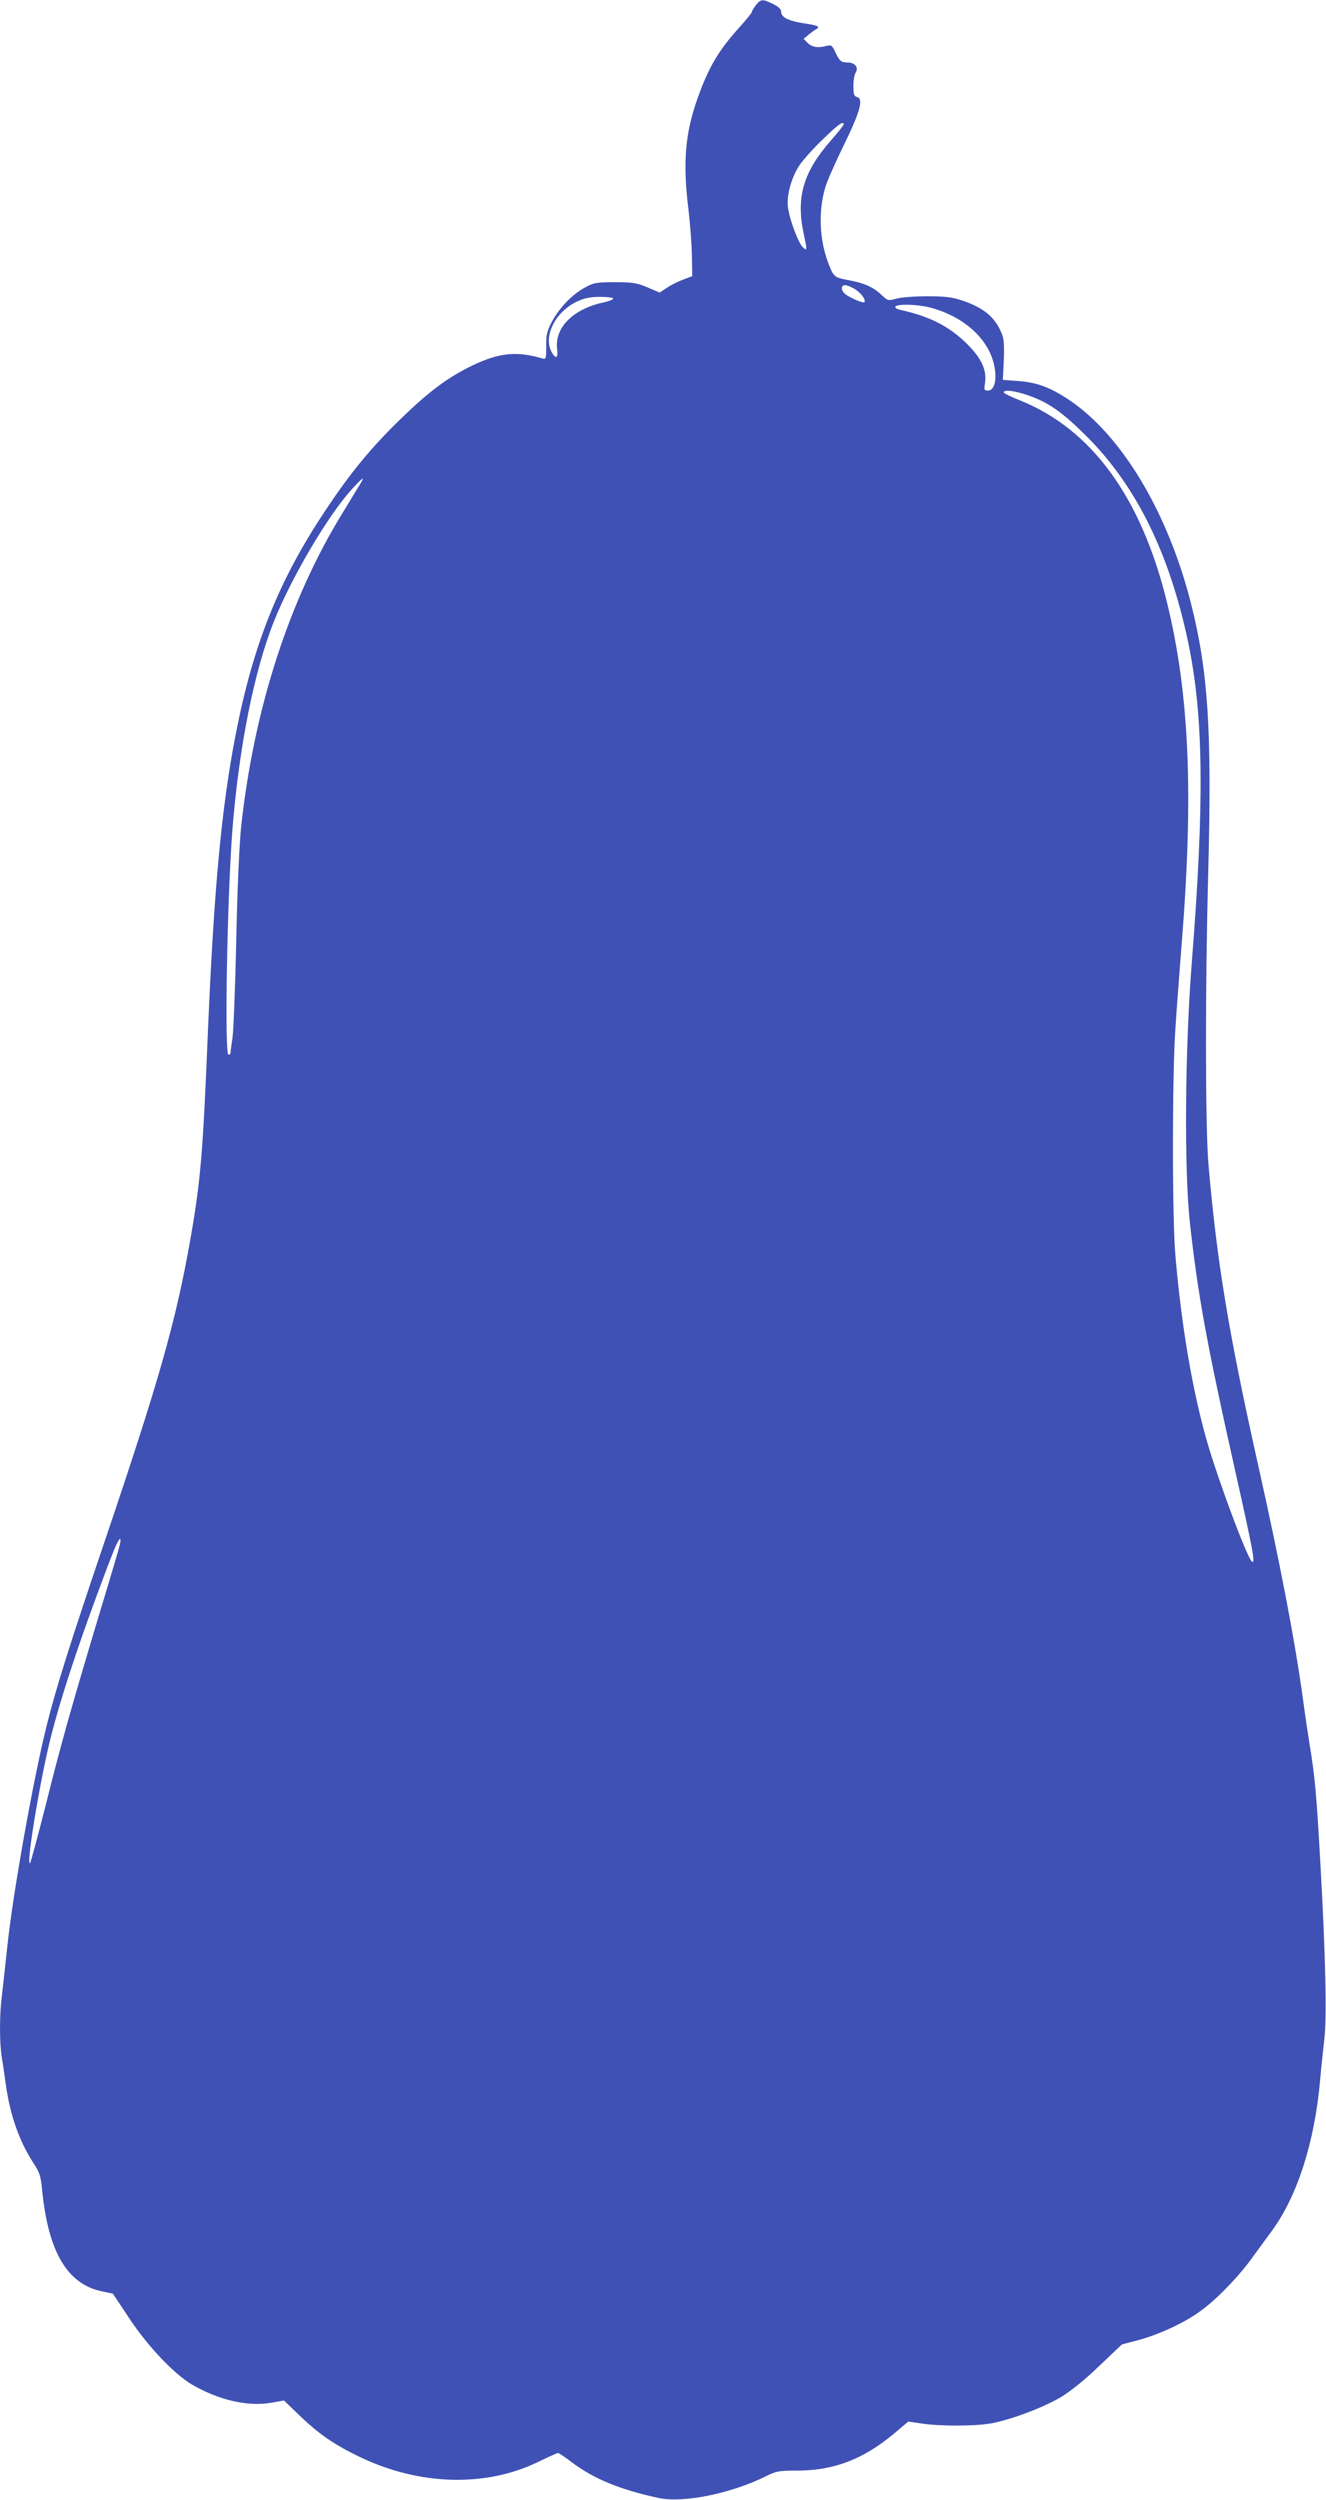 <?xml version="1.0" standalone="no"?>
<!DOCTYPE svg PUBLIC "-//W3C//DTD SVG 20010904//EN"
 "http://www.w3.org/TR/2001/REC-SVG-20010904/DTD/svg10.dtd">
<svg version="1.0" xmlns="http://www.w3.org/2000/svg"
 width="679pt" height="1280pt" viewBox="0 0 679 1280"
 preserveAspectRatio="xMidYMid meet">
<g transform="translate(0,1280) scale(0.1,-0.1)"
fill="#3f51b5" stroke="none">
<path d="M3871 12774 c-12 -15 -21 -31 -21 -35 0 -5 -28 -39 -61 -76 -108
-119 -158 -203 -214 -358 -67 -186 -80 -335 -49 -583 8 -70 16 -174 17 -232
l2 -104 -48 -18 c-27 -10 -64 -29 -83 -42 l-36 -24 -61 26 c-54 23 -76 27
-167 27 -98 0 -109 -2 -158 -29 -65 -36 -131 -106 -168 -177 -23 -45 -28 -66
-27 -122 0 -65 -1 -68 -21 -62 -129 38 -220 29 -354 -35 -125 -60 -222 -131
-365 -270 -153 -147 -264 -282 -393 -477 -237 -356 -369 -686 -458 -1148 -72
-372 -111 -795 -141 -1510 -26 -636 -38 -774 -91 -1075 -73 -414 -160 -720
-434 -1530 -182 -537 -251 -757 -299 -947 -70 -278 -178 -883 -205 -1153 -9
-85 -21 -191 -26 -235 -13 -101 -13 -240 -1 -319 6 -34 15 -97 21 -141 22
-157 70 -292 143 -403 29 -44 36 -66 42 -128 30 -320 128 -489 306 -526 l57
-12 83 -125 c94 -143 229 -285 321 -340 138 -80 284 -114 405 -94 l67 12 81
-78 c100 -96 178 -149 309 -212 305 -146 643 -155 913 -24 51 25 96 45 100 45
5 0 35 -20 68 -45 113 -86 245 -141 446 -185 128 -28 377 23 557 114 46 23 63
26 155 26 186 0 337 58 492 187 l76 64 69 -10 c98 -15 287 -14 367 3 108 23
259 81 347 133 49 30 124 90 195 159 l116 110 84 22 c103 28 233 87 314 146
80 56 192 171 262 266 30 41 78 107 106 145 132 179 221 456 249 775 6 69 16
161 21 205 14 107 7 428 -19 890 -21 376 -28 454 -57 630 -8 50 -24 158 -35
240 -41 295 -116 686 -230 1195 -150 672 -209 1032 -252 1530 -16 189 -17 900
-1 1495 19 722 0 1024 -87 1370 -118 470 -356 868 -628 1049 -95 63 -163 88
-257 95 l-80 6 2 35 c7 131 6 170 -7 201 -33 83 -90 132 -202 170 -50 17 -87
22 -178 22 -63 0 -135 -5 -159 -12 -42 -12 -45 -11 -75 17 -44 42 -86 61 -168
77 -77 14 -79 16 -108 92 -44 118 -50 262 -14 383 8 30 51 127 94 215 84 171
103 239 69 248 -16 4 -19 15 -19 56 0 28 5 60 12 70 16 26 -5 51 -41 51 -34 0
-42 7 -64 54 -16 34 -20 37 -45 31 -42 -12 -75 -7 -97 16 l-20 20 24 20 c13
11 31 24 40 29 24 13 10 20 -65 31 -78 12 -114 31 -114 59 0 13 -14 26 -42 40
-54 26 -62 25 -87 -6z m449 -611 c0 -5 -30 -42 -66 -83 -141 -162 -178 -289
-139 -475 19 -89 19 -92 -4 -71 -22 20 -67 139 -76 203 -9 59 18 158 61 220
20 28 73 88 120 132 76 74 104 94 104 74z m57 -843 c32 -19 59 -57 49 -67 -7
-8 -84 27 -102 45 -19 19 -17 42 4 42 9 0 31 -9 49 -20z m-1237 -49 c0 -5 -23
-14 -52 -20 -156 -34 -250 -131 -235 -241 6 -46 -9 -50 -30 -9 -41 80 23 205
132 255 37 18 68 24 118 24 37 0 67 -4 67 -9z m1624 -46 c182 -48 313 -174
331 -320 8 -62 -7 -105 -36 -105 -19 0 -21 4 -15 39 10 65 -18 127 -93 201
-90 89 -191 141 -344 174 -15 4 -25 11 -22 16 9 15 114 12 179 -5z m497 -448
c106 -36 176 -85 299 -207 256 -253 428 -601 524 -1058 79 -376 84 -813 19
-1637 -35 -439 -40 -1063 -10 -1335 40 -364 86 -620 232 -1271 93 -415 104
-476 86 -465 -23 15 -172 413 -231 618 -74 260 -130 586 -161 948 -17 187 -17
925 0 1165 6 99 21 288 31 420 63 773 41 1292 -75 1764 -132 537 -386 884
-752 1031 -46 18 -83 36 -83 41 0 15 53 9 121 -14z m-3419 -459 c-11 -18 -50
-82 -87 -143 -273 -443 -454 -1001 -520 -1606 -9 -86 -20 -319 -25 -574 -5
-236 -14 -464 -19 -505 -6 -41 -11 -78 -11 -82 0 -5 -4 -8 -10 -8 -21 0 -7
796 20 1150 34 427 112 818 215 1074 90 224 277 540 396 670 28 31 53 56 56
56 3 0 -4 -15 -15 -32z m-1228 -5425 c-3 -16 -48 -168 -100 -339 -145 -483
-200 -676 -279 -993 -41 -161 -77 -296 -81 -300 -23 -21 54 444 110 659 45
177 128 431 233 715 83 225 108 285 118 285 3 0 3 -12 -1 -27z"/>
</g>
</svg>
